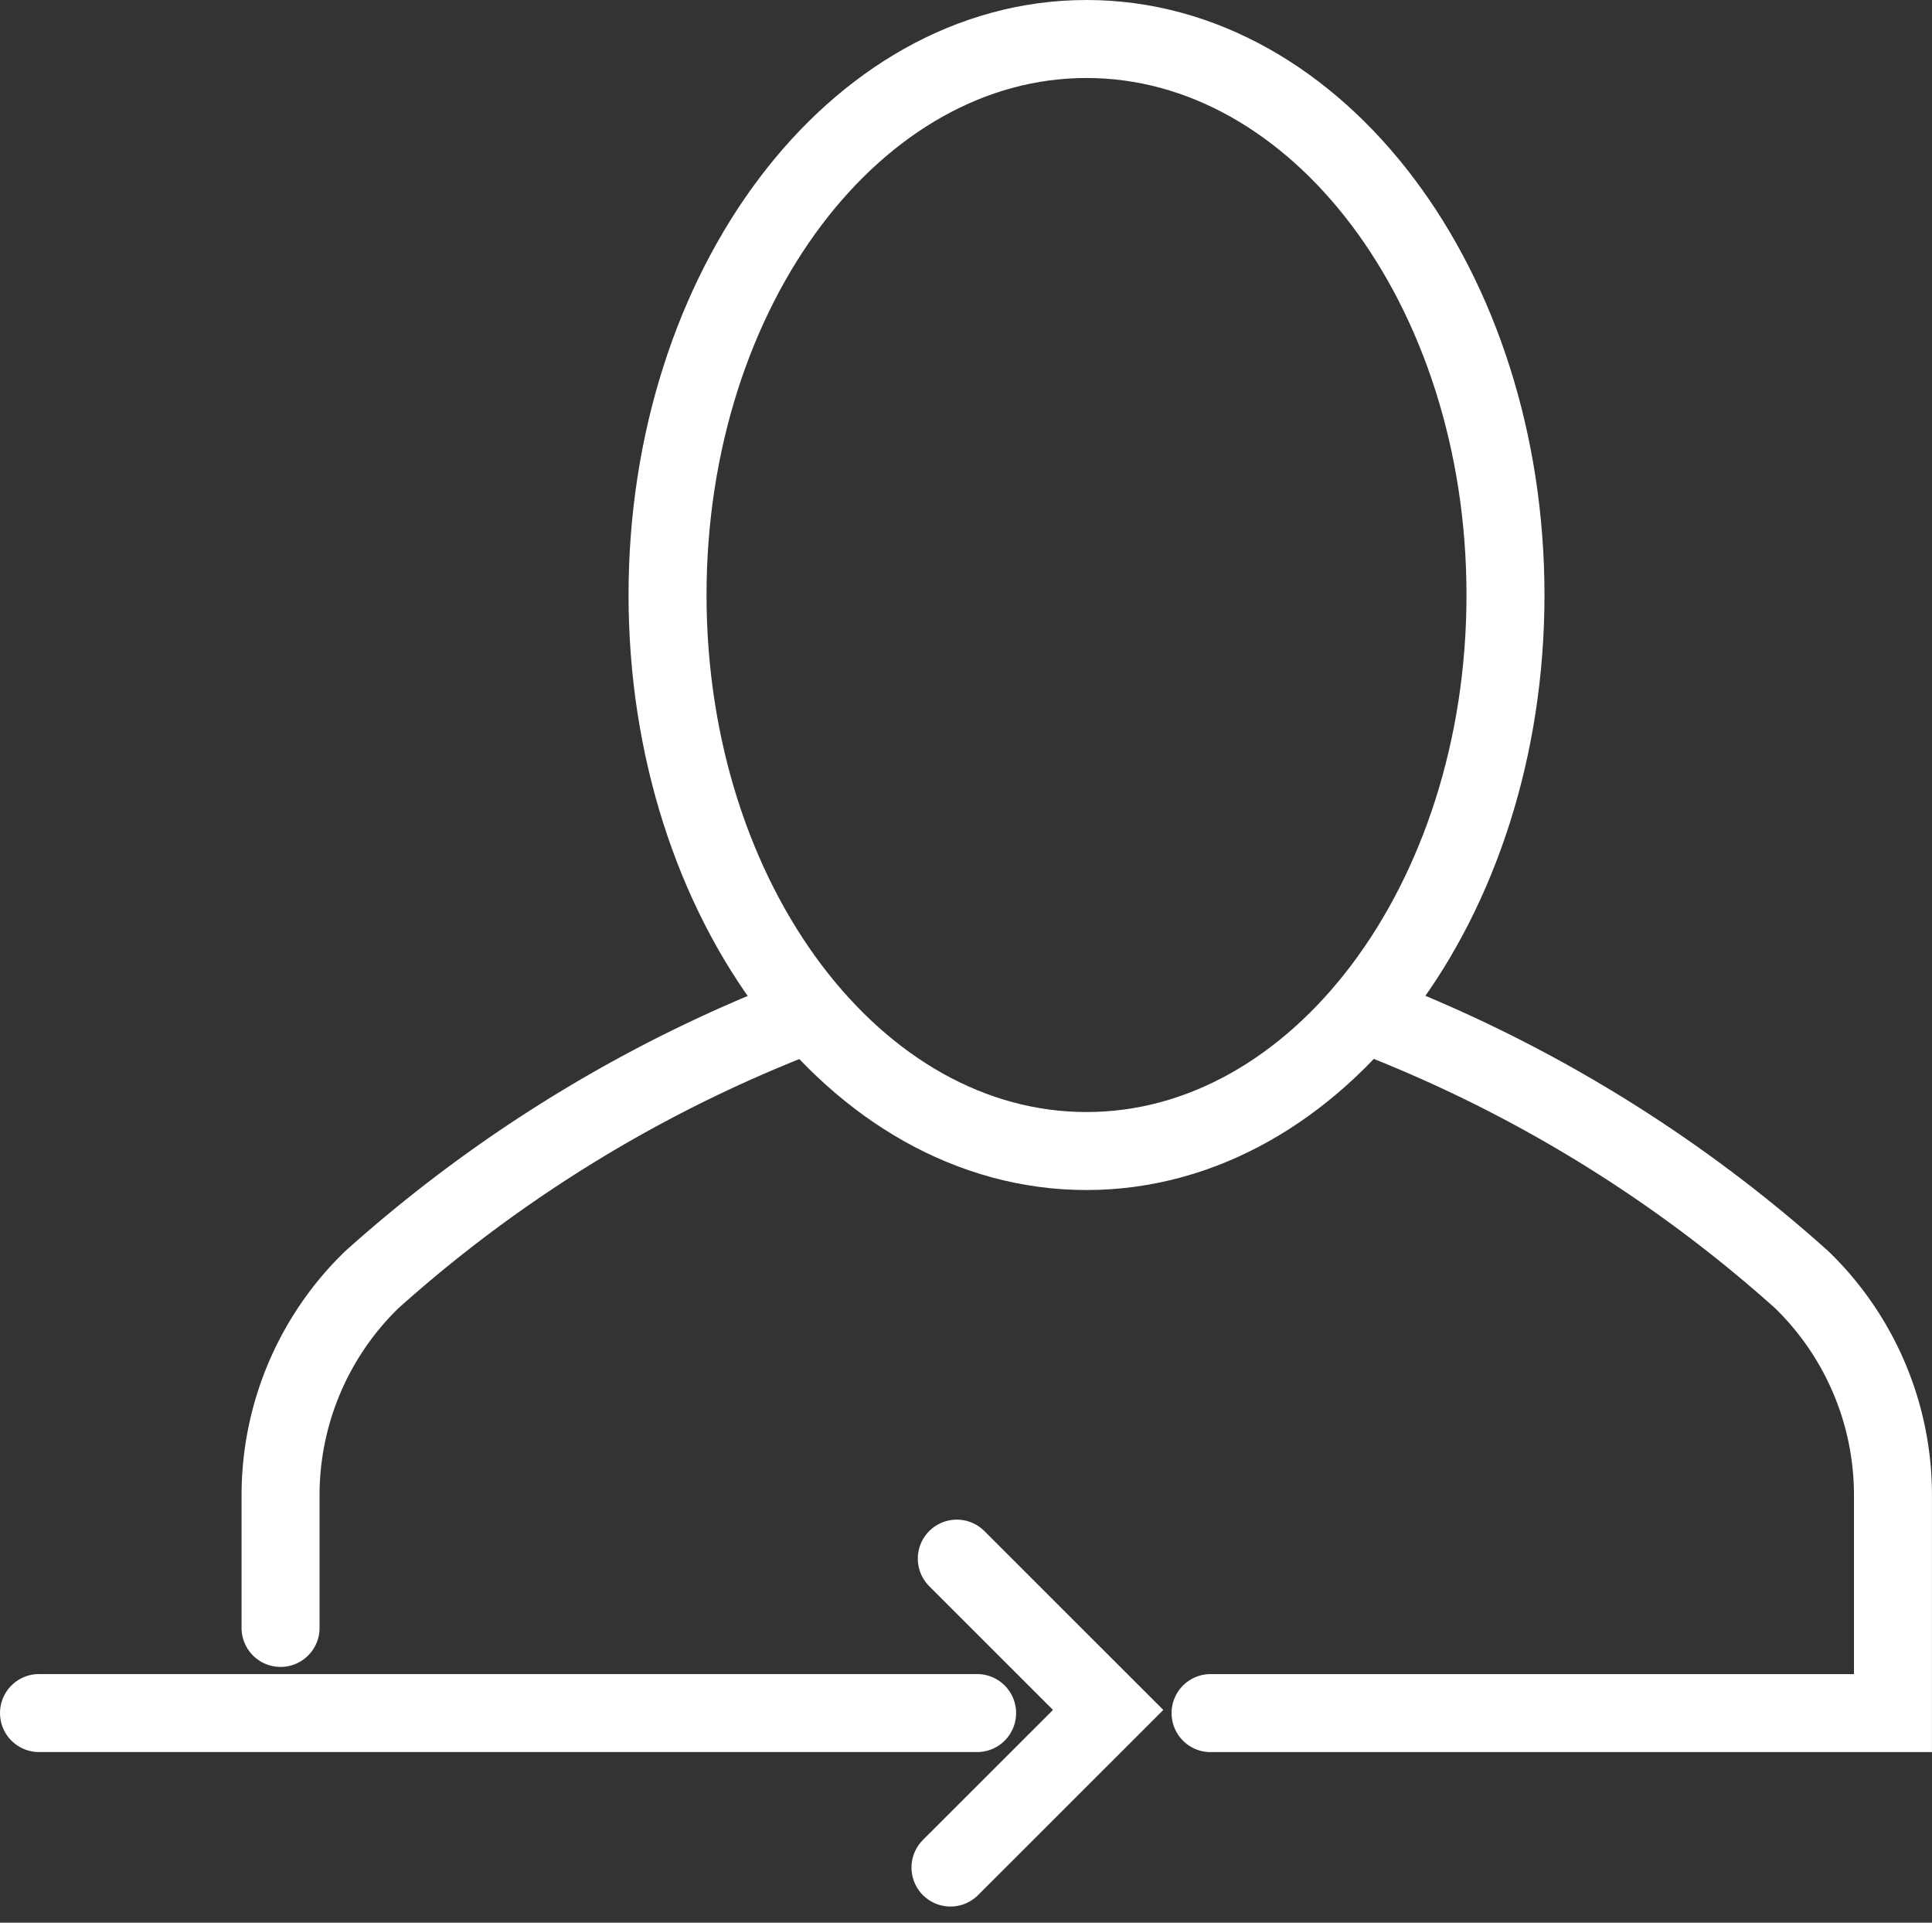 <?xml version="1.0" encoding="UTF-8"?>
<svg xmlns="http://www.w3.org/2000/svg" width="49.546" height="49.3" viewBox="0 0 49.546 49.3">
  <rect x="0" y="0" width="49.546" height="49.3" fill="#333333" stroke="none"/>
  <g id="Raggruppa_674" data-name="Raggruppa 674" transform="translate(-1810.557 -85.932)">
    <path id="Tracciato_23" data-name="Tracciato 23" d="M38.81,14.835c0,7.874-4.81,14.257-10.745,14.257S17.321,22.709,17.321,14.835,22.131.578,28.065.578,38.81,6.961,38.81,14.835Z" transform="translate(1810.355 86.354)" fill="none" stroke="#fff" stroke-linecap="round" stroke-miterlimit="10" stroke-width="2"></path>
    <path id="Tracciato_24" data-name="Tracciato 24" d="M35.762,26.541A35.856,35.856,0,0,1,46.947,33.36a7.694,7.694,0,0,1,2.337,5.52v5.59h-17.5" transform="translate(1809.818 85.388)" fill="none" stroke="#fff" stroke-linecap="round" stroke-miterlimit="10" stroke-width="2"></path>
    <path id="Tracciato_25" data-name="Tracciato 25" d="M20.535,26.541A35.856,35.856,0,0,0,9.35,33.36a7.694,7.694,0,0,0-2.337,5.52v3.406" transform="translate(1810.739 85.388)" fill="none" stroke="#fff" stroke-linecap="round" stroke-miterlimit="10" stroke-width="2"></path>
    <line id="Linea_2" data-name="Linea 2" x2="24.058" transform="translate(1811.557 129.857)" fill="none" stroke="#fff" stroke-linecap="round" stroke-miterlimit="10" stroke-width="2"></line>
    <path id="Tracciato_26" data-name="Tracciato 26" d="M24.857,48.969,28.9,44.928l-3.881-3.88" transform="translate(1810.075 84.849)" fill="none" stroke="#fff" stroke-linecap="round" stroke-miterlimit="10" stroke-width="2"></path>
  </g>
</svg>
